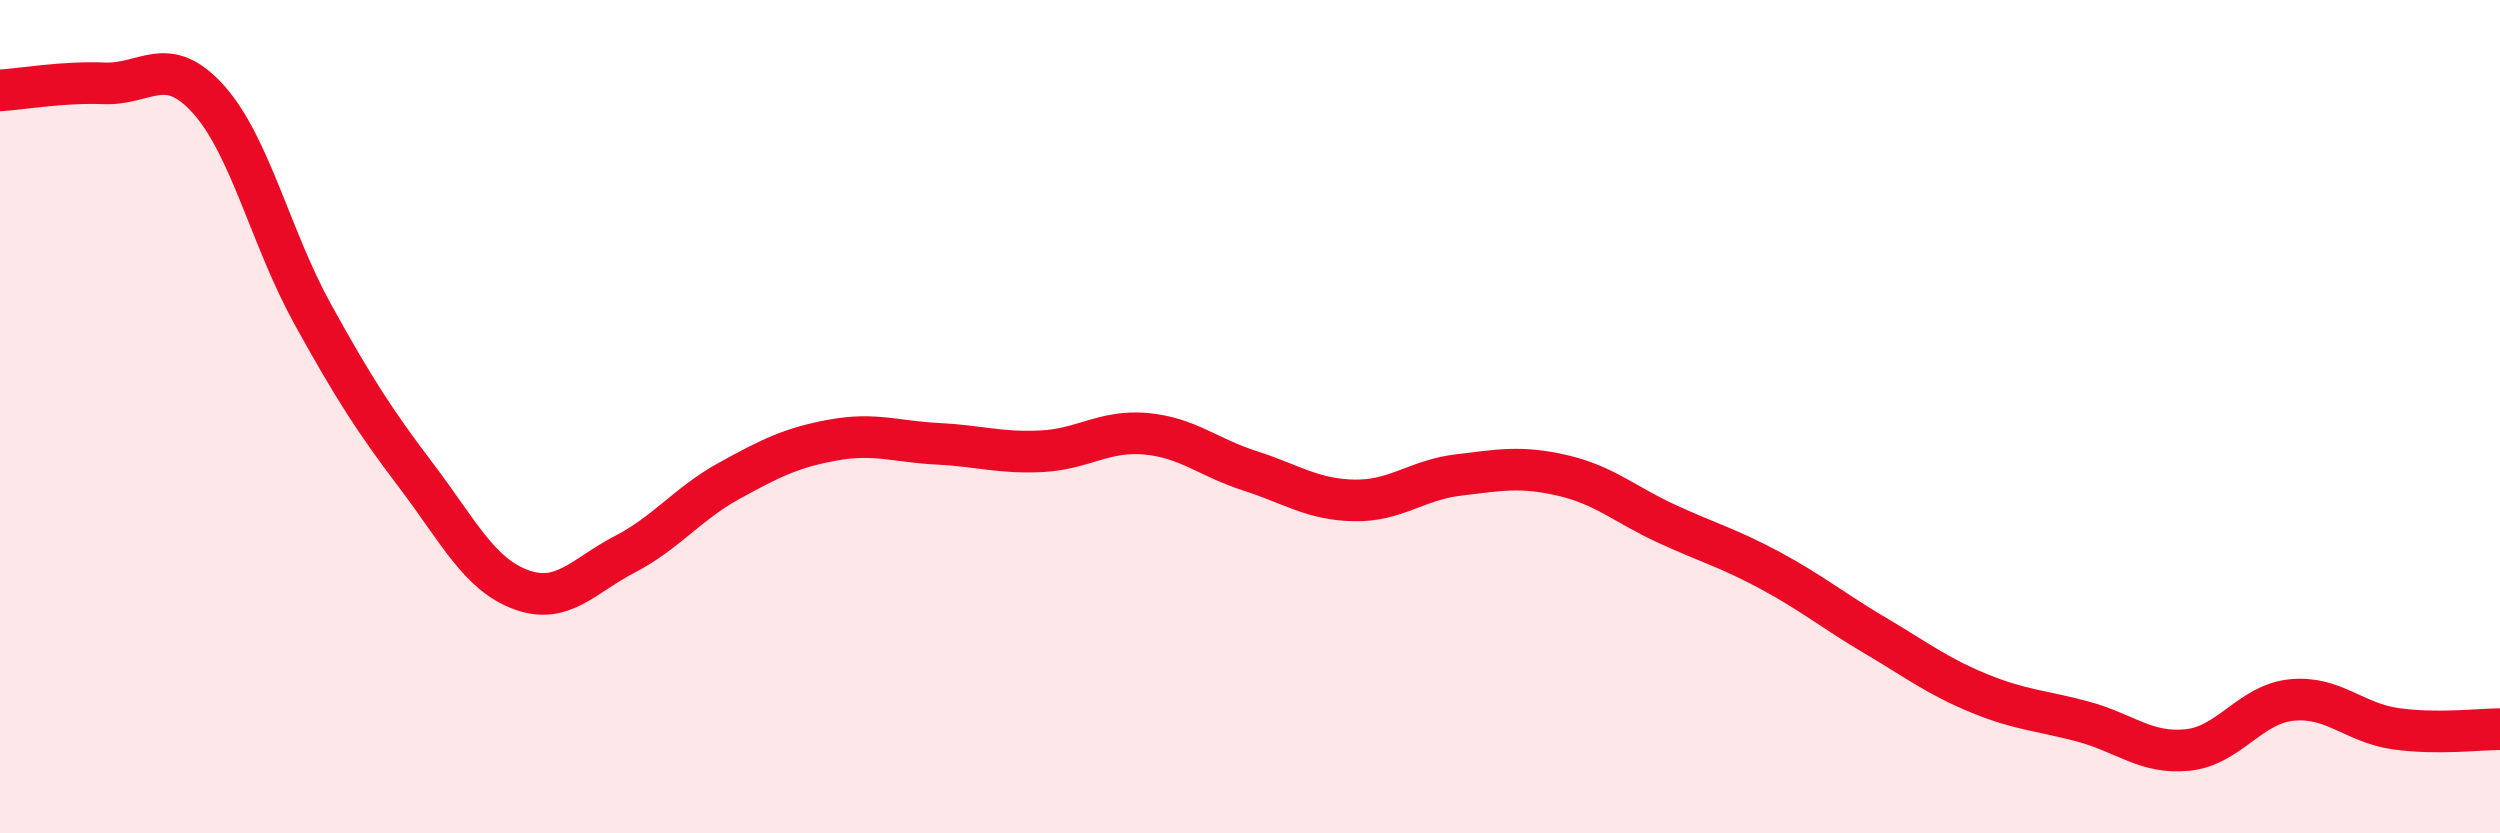 
    <svg width="60" height="20" viewBox="0 0 60 20" xmlns="http://www.w3.org/2000/svg">
      <path
        d="M 0,2.17 C 0.5,2.14 1.5,1.96 2.5,2 C 3.5,2.04 4,1.27 5,2.38 C 6,3.49 6.5,5.72 7.5,7.53 C 8.5,9.34 9,10.11 10,11.43 C 11,12.75 11.5,13.78 12.5,14.15 C 13.5,14.52 14,13.82 15,13.3 C 16,12.78 16.5,12.09 17.5,11.54 C 18.5,10.99 19,10.74 20,10.56 C 21,10.38 21.5,10.6 22.5,10.65 C 23.5,10.7 24,10.88 25,10.83 C 26,10.78 26.5,10.32 27.5,10.41 C 28.5,10.5 29,10.98 30,11.3 C 31,11.62 31.5,11.99 32.5,12.01 C 33.5,12.03 34,11.52 35,11.4 C 36,11.28 36.5,11.18 37.5,11.41 C 38.5,11.64 39,12.11 40,12.57 C 41,13.03 41.5,13.16 42.5,13.7 C 43.5,14.24 44,14.66 45,15.25 C 46,15.84 46.5,16.23 47.5,16.64 C 48.5,17.05 49,17.05 50,17.32 C 51,17.59 51.5,18.1 52.5,18 C 53.5,17.9 54,16.9 55,16.8 C 56,16.7 56.5,17.35 57.5,17.49 C 58.5,17.63 59.5,17.5 60,17.5L60 20L0 20Z"
        fill="#EB0A25"
        opacity="0.1"
        stroke-linecap="round"
        stroke-linejoin="round"
      />
      <path
        d="M 0,2.17 C 0.5,2.14 1.5,1.96 2.5,2 C 3.5,2.04 4,1.27 5,2.38 C 6,3.49 6.5,5.72 7.5,7.53 C 8.5,9.34 9,10.11 10,11.43 C 11,12.75 11.5,13.78 12.5,14.15 C 13.5,14.52 14,13.82 15,13.3 C 16,12.78 16.5,12.09 17.5,11.54 C 18.5,10.99 19,10.74 20,10.56 C 21,10.38 21.5,10.6 22.5,10.65 C 23.5,10.7 24,10.88 25,10.83 C 26,10.78 26.5,10.32 27.5,10.41 C 28.5,10.5 29,10.98 30,11.3 C 31,11.62 31.5,11.99 32.5,12.01 C 33.5,12.03 34,11.52 35,11.4 C 36,11.28 36.5,11.18 37.5,11.41 C 38.5,11.64 39,12.11 40,12.57 C 41,13.03 41.5,13.16 42.5,13.7 C 43.5,14.24 44,14.66 45,15.25 C 46,15.84 46.5,16.23 47.5,16.64 C 48.5,17.05 49,17.05 50,17.32 C 51,17.59 51.5,18.1 52.5,18 C 53.5,17.9 54,16.9 55,16.8 C 56,16.7 56.5,17.35 57.5,17.49 C 58.5,17.63 59.5,17.5 60,17.5"
        stroke="#EB0A25"
        stroke-width="1"
        fill="none"
        stroke-linecap="round"
        stroke-linejoin="round"
      />
    </svg>
  